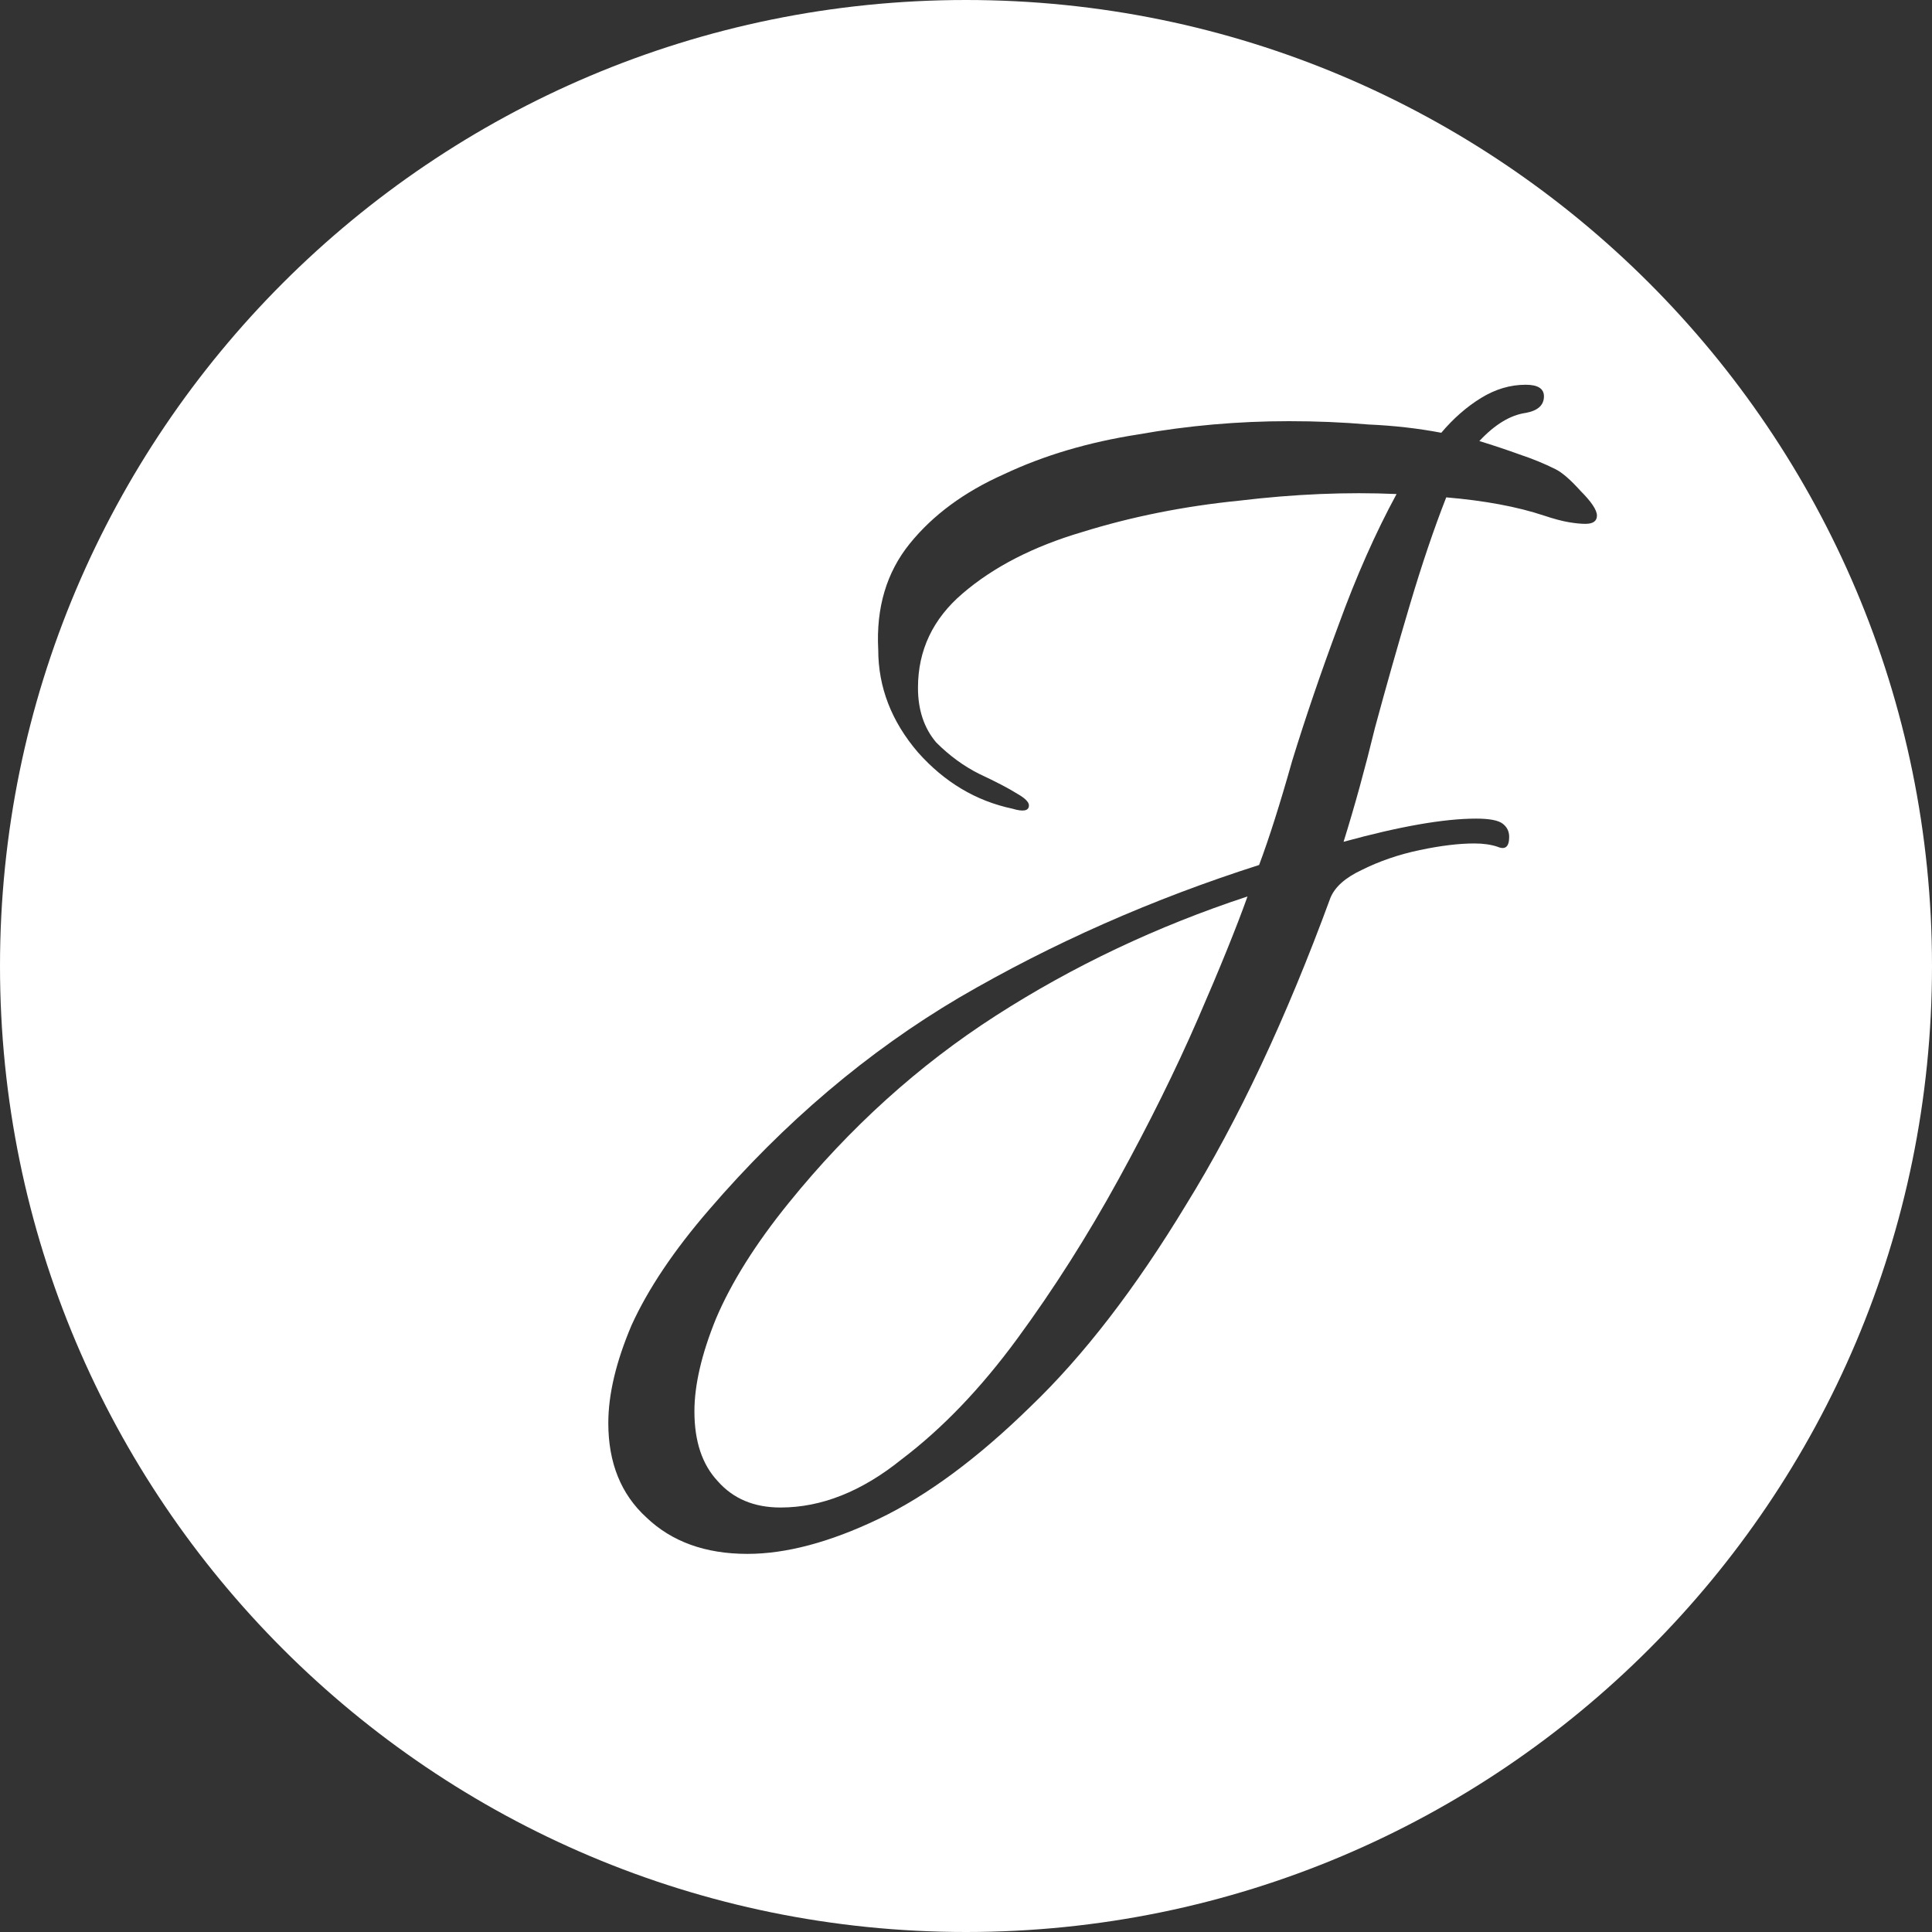 <svg width="14" height="14" viewBox="0 0 14 14" fill="none" xmlns="http://www.w3.org/2000/svg">
<rect x="0" y="0" width="14" height="14" fill="#333333" stroke="none"/>
<path d="M6.532 10.576C6.244 10.808 5.952 10.924 5.656 10.924C5.464 10.924 5.312 10.86 5.2 10.732C5.088 10.612 5.032 10.444 5.032 10.228C5.032 10.036 5.084 9.812 5.188 9.556C5.3 9.292 5.476 9.012 5.716 8.716C6.156 8.172 6.656 7.72 7.216 7.36C7.776 7 8.384 6.712 9.04 6.496C8.96 6.72 8.84 7.016 8.68 7.384C8.52 7.752 8.328 8.14 8.104 8.548C7.88 8.956 7.636 9.34 7.372 9.7C7.108 10.06 6.828 10.352 6.532 10.576Z" fill="white"/>
<path fill-rule="evenodd" clip-rule="evenodd" d="M14 7C14 10.866 10.866 14 7 14C3.134 14 0 10.866 0 7C0 3.134 3.134 0 7 0C10.866 0 14 3.134 14 7ZM5.416 11.26C5.112 11.26 4.868 11.172 4.684 10.996C4.5 10.828 4.408 10.6 4.408 10.312C4.408 10.104 4.464 9.868 4.576 9.604C4.696 9.34 4.884 9.06 5.14 8.764C5.684 8.132 6.288 7.62 6.952 7.228C7.624 6.836 8.348 6.516 9.124 6.268C9.196 6.076 9.276 5.824 9.364 5.512C9.46 5.2 9.572 4.872 9.7 4.528C9.828 4.176 9.968 3.86 10.12 3.58C9.76 3.564 9.38 3.58 8.98 3.628C8.58 3.668 8.2 3.744 7.84 3.856C7.488 3.96 7.2 4.108 6.976 4.3C6.76 4.484 6.652 4.712 6.652 4.984C6.652 5.144 6.696 5.276 6.784 5.38C6.88 5.476 6.984 5.552 7.096 5.608C7.216 5.664 7.308 5.712 7.372 5.752C7.428 5.784 7.456 5.812 7.456 5.836C7.456 5.876 7.416 5.884 7.336 5.86C7.072 5.804 6.844 5.668 6.652 5.452C6.46 5.228 6.364 4.98 6.364 4.708C6.348 4.404 6.424 4.148 6.592 3.94C6.76 3.732 6.988 3.564 7.276 3.436C7.564 3.3 7.888 3.204 8.248 3.148C8.608 3.084 8.972 3.052 9.34 3.052C9.54 3.052 9.732 3.06 9.916 3.076C10.1 3.084 10.276 3.104 10.444 3.136C10.532 3.032 10.628 2.948 10.732 2.884C10.836 2.82 10.944 2.788 11.056 2.788C11.144 2.788 11.188 2.816 11.188 2.872C11.188 2.936 11.144 2.976 11.056 2.992C10.944 3.008 10.832 3.076 10.72 3.196C10.824 3.228 10.92 3.26 11.008 3.292C11.104 3.324 11.192 3.36 11.272 3.4C11.32 3.424 11.38 3.476 11.452 3.556C11.532 3.636 11.572 3.696 11.572 3.736C11.572 3.776 11.544 3.796 11.488 3.796C11.456 3.796 11.416 3.792 11.368 3.784C11.32 3.776 11.26 3.76 11.188 3.736C10.996 3.672 10.76 3.628 10.48 3.604C10.392 3.828 10.304 4.088 10.216 4.384C10.128 4.68 10.044 4.976 9.964 5.272C9.892 5.568 9.816 5.844 9.736 6.1C10.144 5.988 10.464 5.932 10.696 5.932C10.792 5.932 10.856 5.944 10.888 5.968C10.92 5.992 10.936 6.024 10.936 6.064C10.936 6.136 10.908 6.16 10.852 6.136C10.804 6.12 10.748 6.112 10.684 6.112C10.572 6.112 10.44 6.128 10.288 6.16C10.136 6.192 9.996 6.24 9.868 6.304C9.748 6.36 9.672 6.428 9.64 6.508C9.32 7.38 8.972 8.12 8.596 8.728C8.228 9.336 7.852 9.824 7.468 10.192C7.084 10.568 6.716 10.84 6.364 11.008C6.012 11.176 5.696 11.26 5.416 11.26Z" fill="white"/>
</svg>
